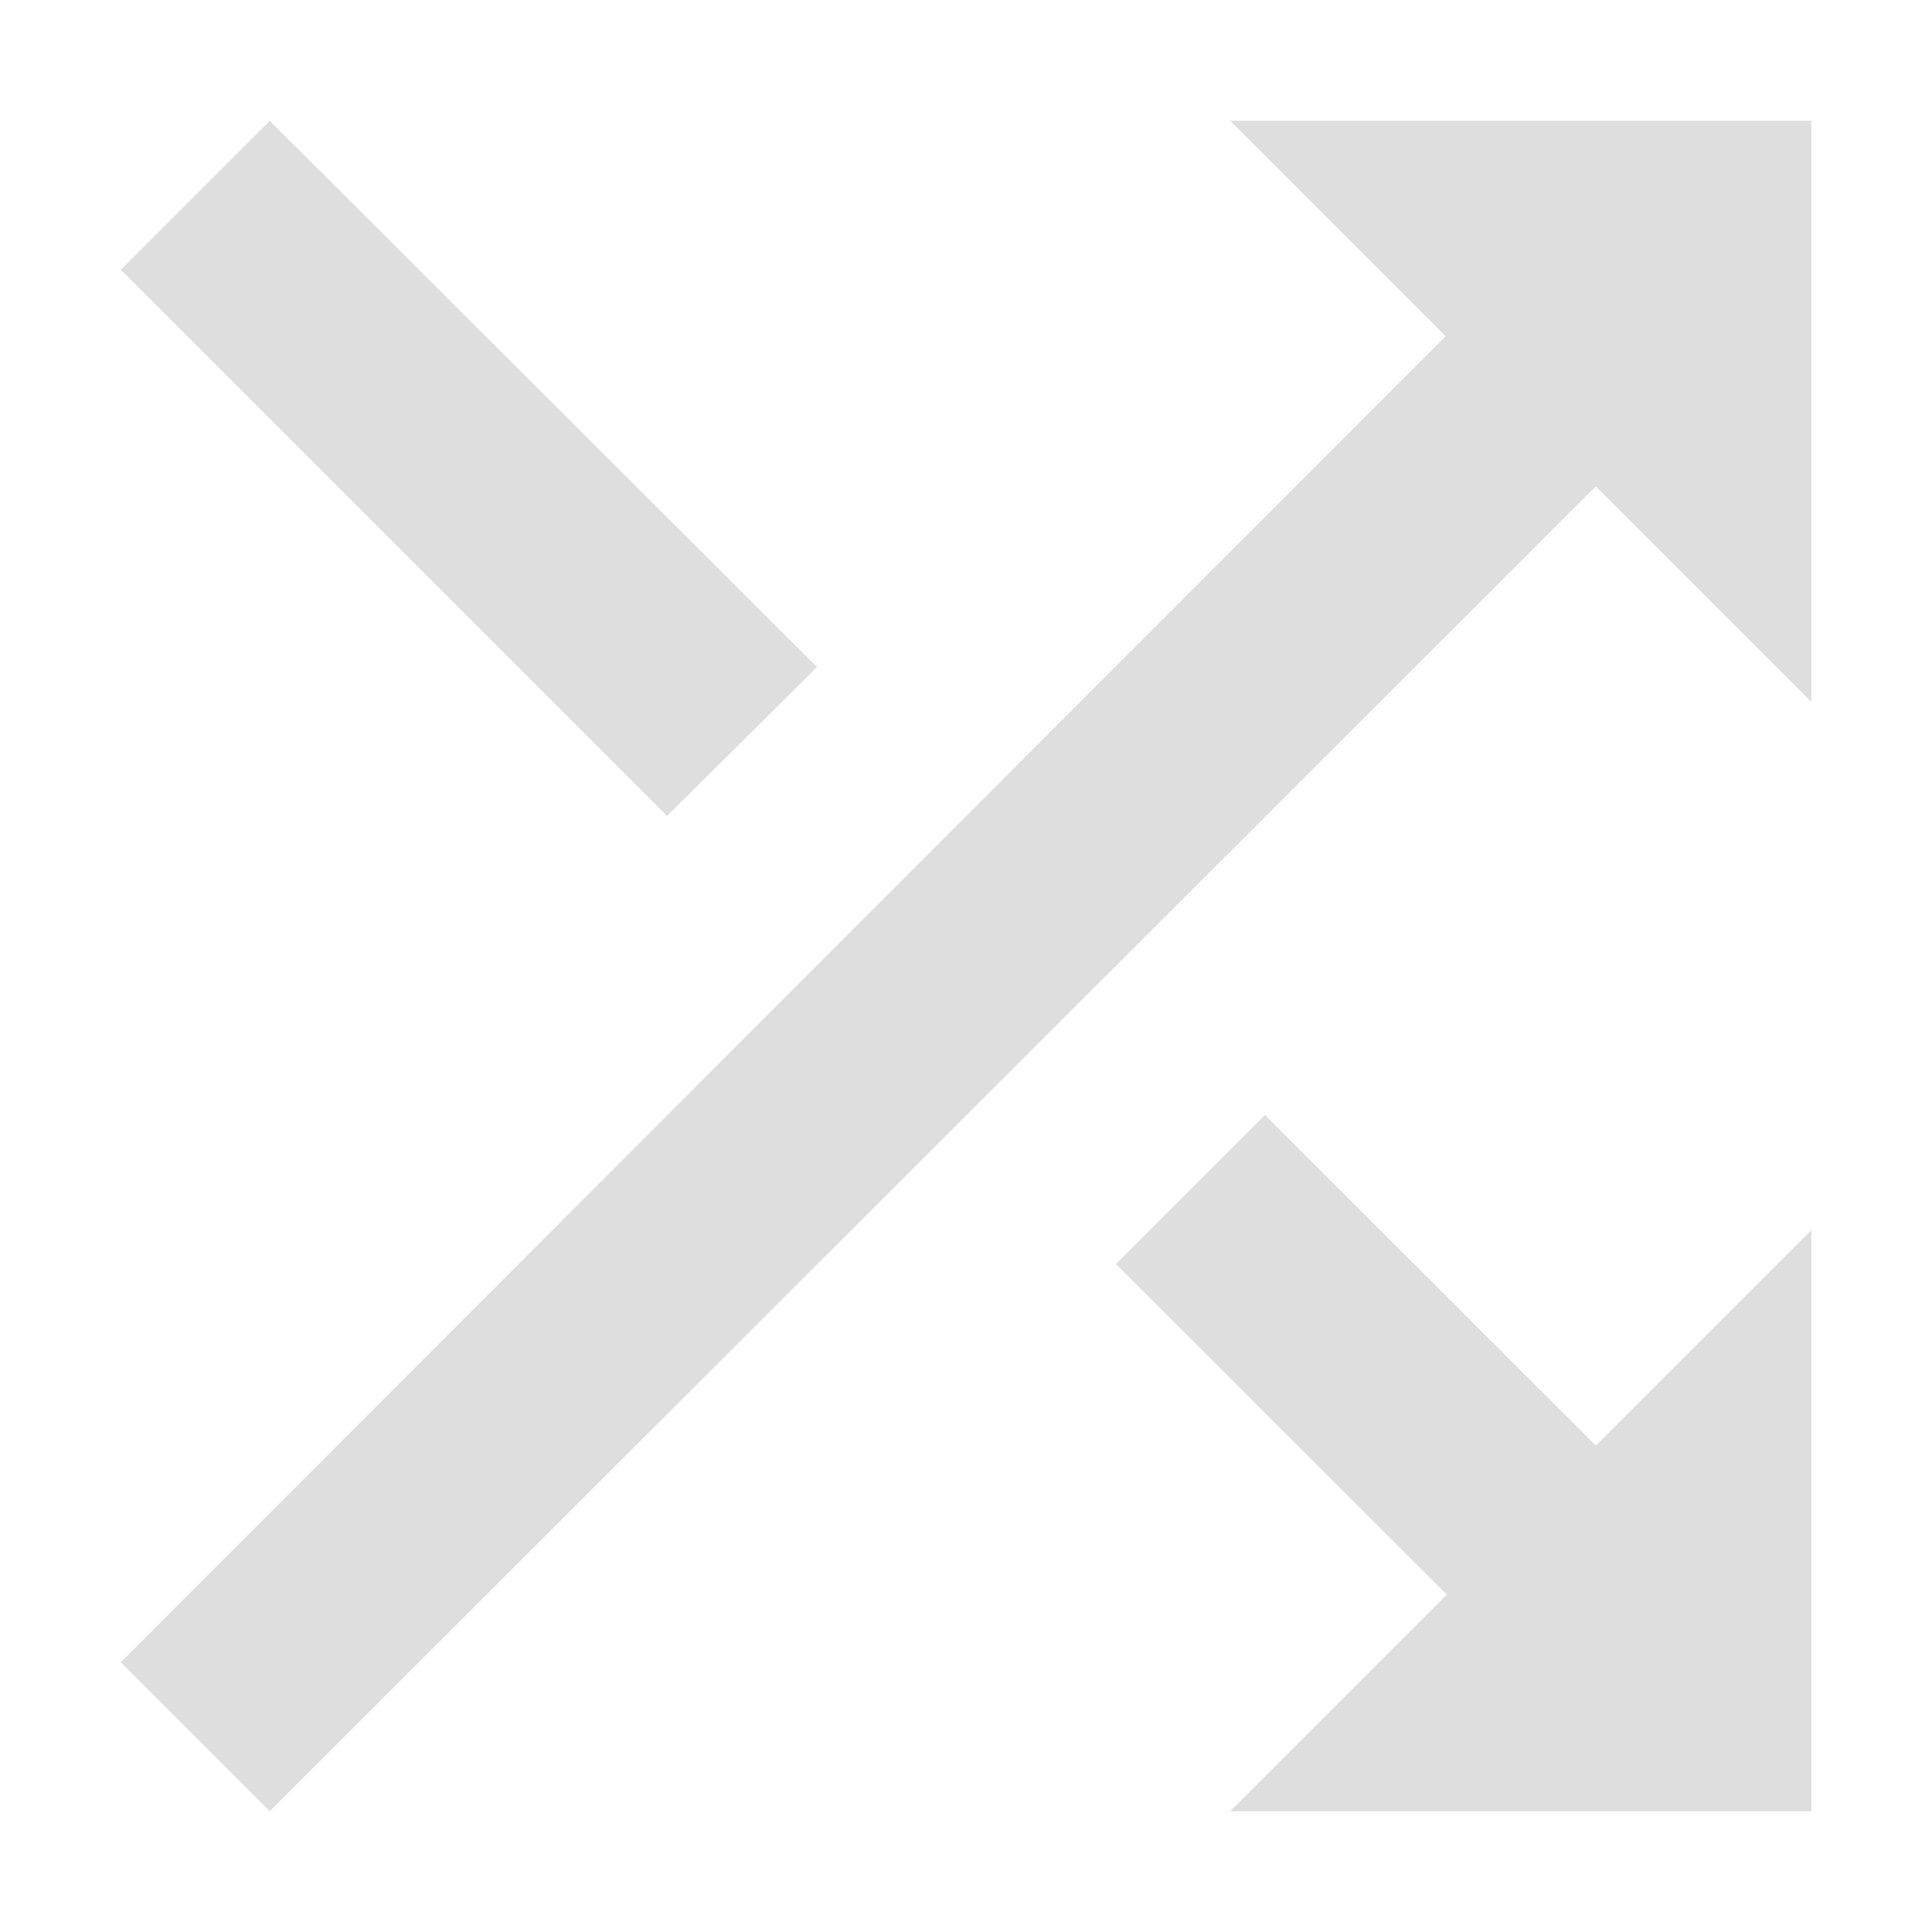<svg xmlns="http://www.w3.org/2000/svg" viewBox="0 0 16 16">
  <defs id="defs3051">
    <style type="text/css" id="current-color-scheme">
      .ColorScheme-Text {
        color:#dedede;
      }
      </style>
  </defs>
 <path 
       style="fill:currentColor;fill-opacity:1;stroke:none"
	 class="ColorScheme-Text"
        d="M 2.234,1 1,2.234 5.524,6.758 6.766,5.524 2.234,1 Z M 10.188,1 11.972,2.784 1,13.766 2.234,15 13.216,4.028 15,5.812 15,1 10.188,1 Z M 10.476,9.234 9.242,10.468 11.982,13.206 10.188,15 15,15 15,10.188 13.216,11.972 10.476,9.234 Z"
     />
</svg>
